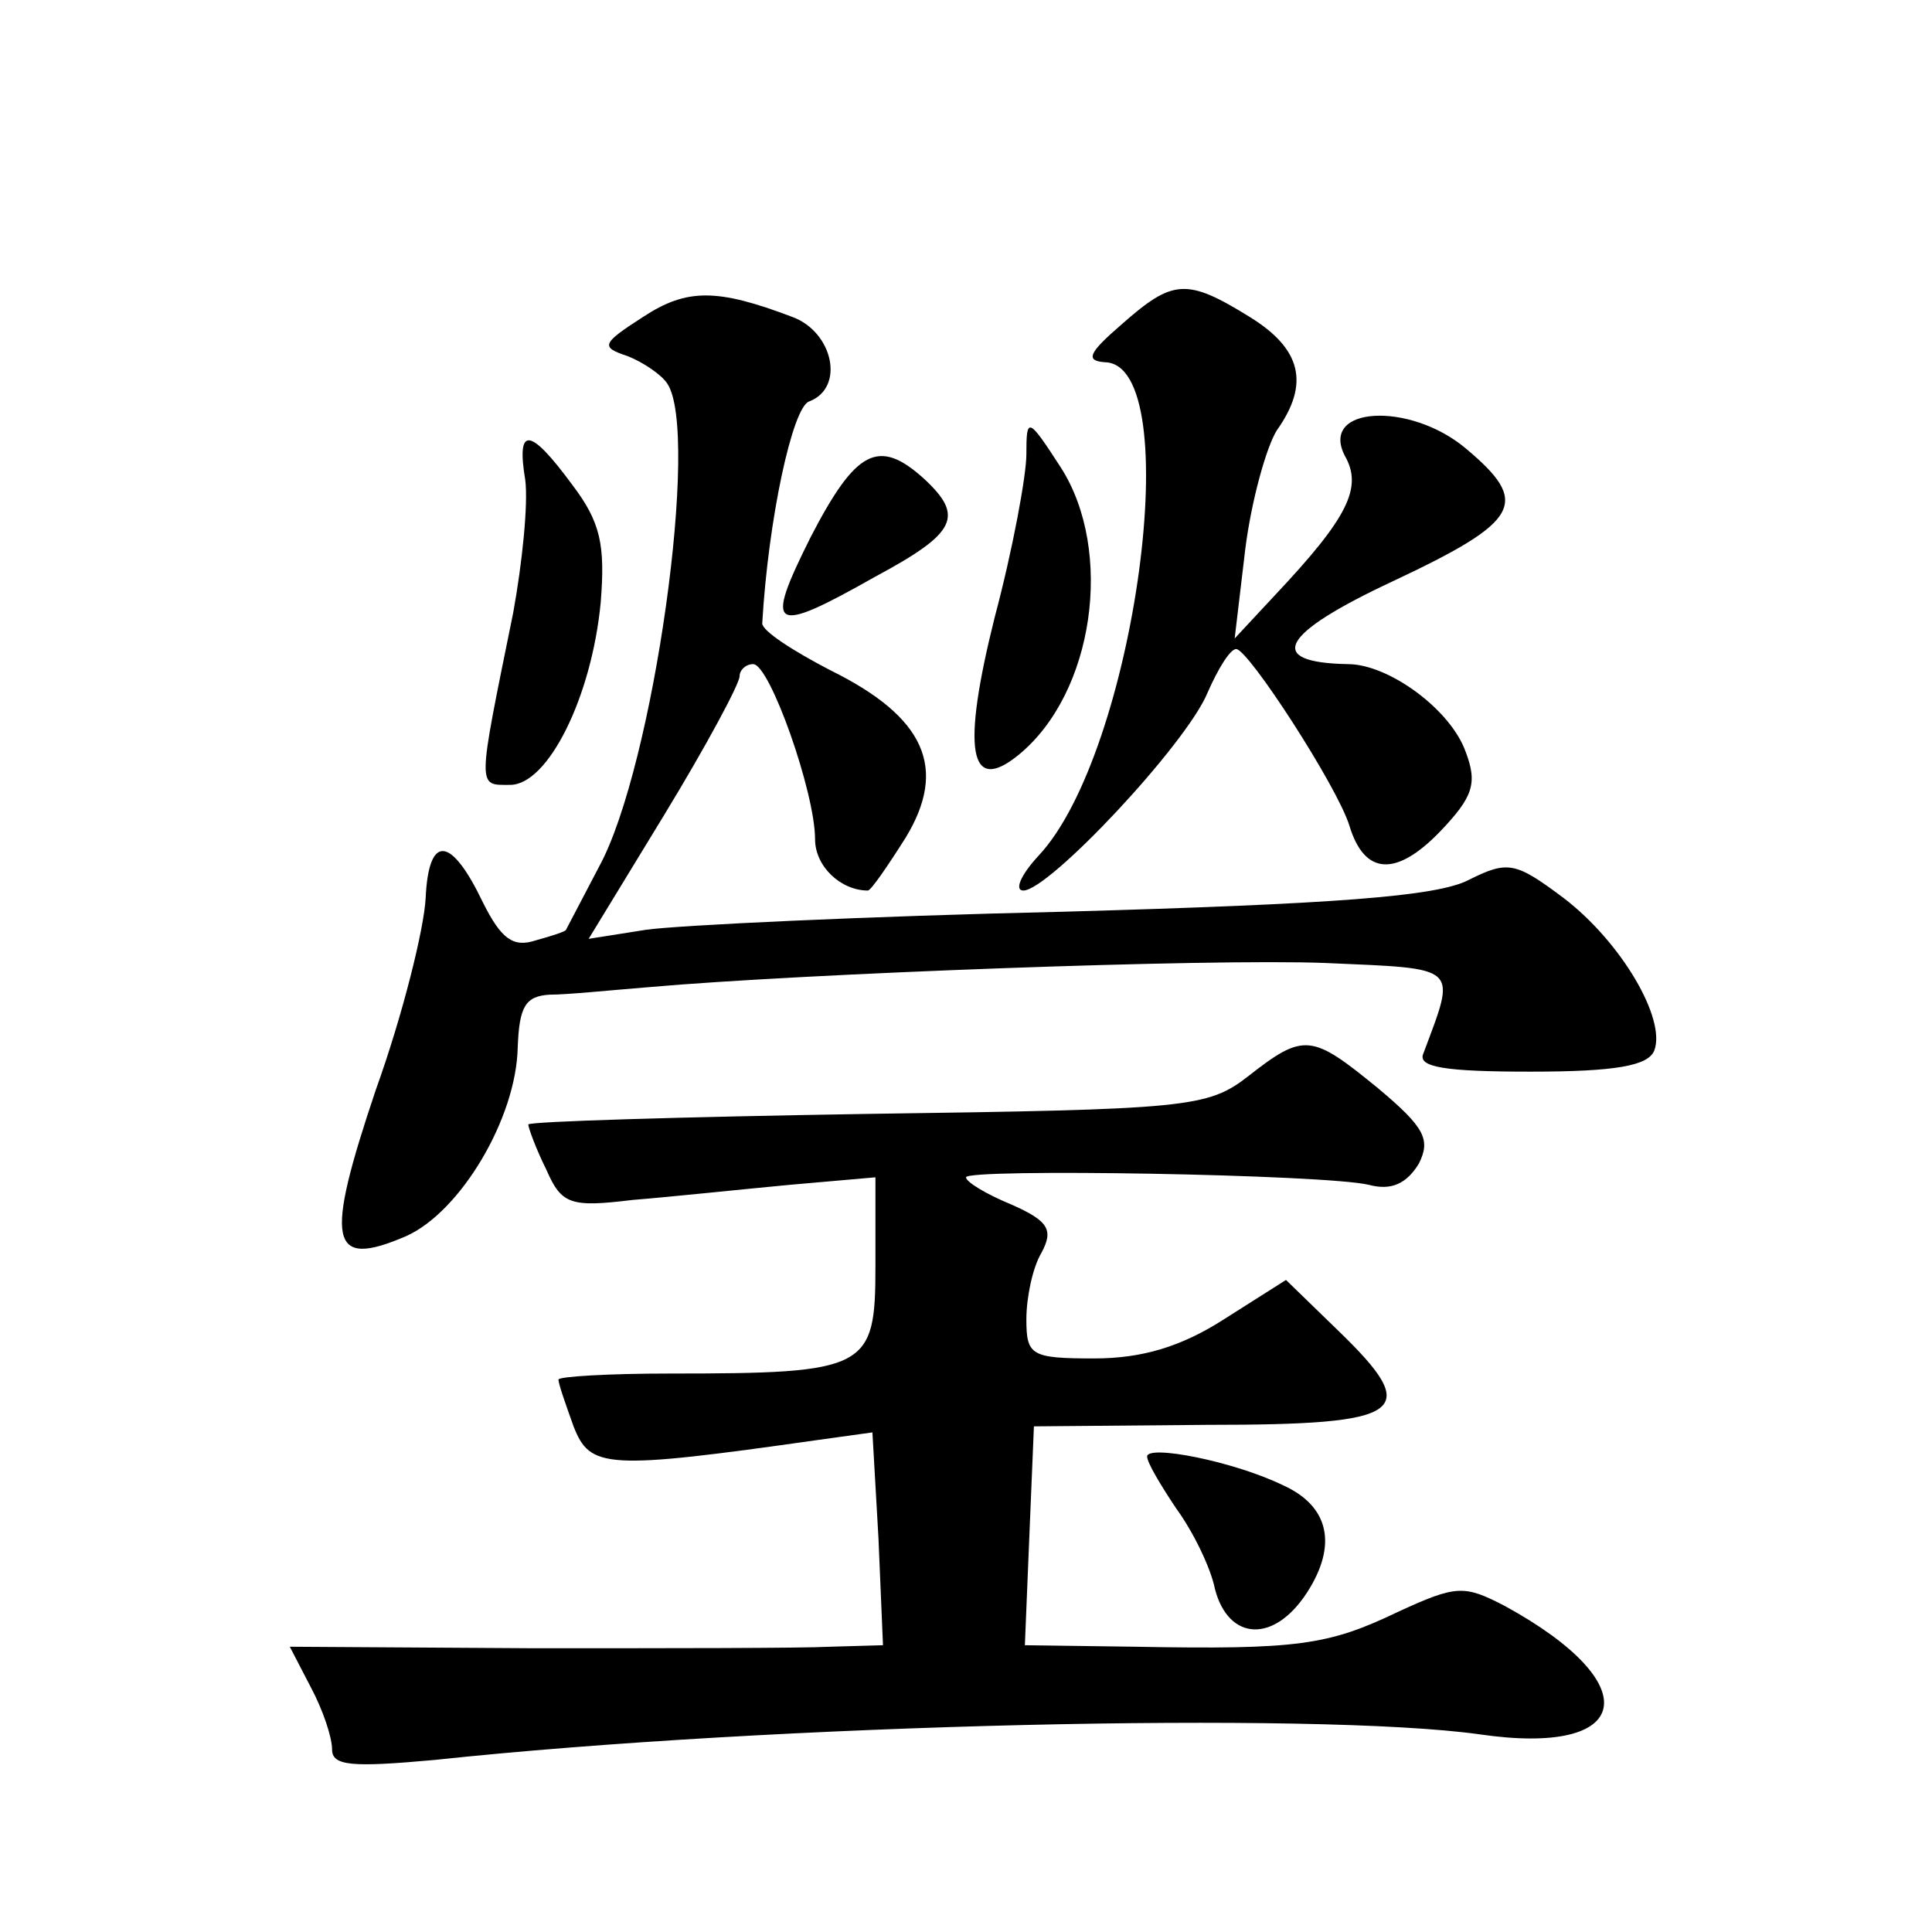 <?xml version="1.0" standalone="no"?>
<!DOCTYPE svg PUBLIC "-//W3C//DTD SVG 20010904//EN"
 "http://www.w3.org/TR/2001/REC-SVG-20010904/DTD/svg10.dtd">
<svg version="1.0" xmlns="http://www.w3.org/2000/svg"
 width="128pt" height="128pt" viewBox="0 0 128 128"
 preserveAspectRatio="xMidYMid meet">
<g transform="translate(0,128) scale(0.1,-0.1)"
fill="#0" stroke="none">
<path d="M426 1070 c-28 -18 -28 -20 -10 -26 10 -4 22 -12 26 -18 22 -32 -9 -254
-45 -320 -12 -23 -22 -42 -22 -42 0 -1 -9 -4 -20 -7 -15 -5 -23 1 -35 25 -21 44
-36 46 -38 3 -1 -20 -15 -77 -33 -127 -34 -101 -31 -119 20 -97 36 16 73 78 74
125 1 27 5 34 21 35 12 0 41 3 66 5 102 9 371 19 448 16 90 -4 87 -1 65 -60 -4
-9 14 -12 71 -12 57 0 78 4 82 14 8 21 -22 72 -60 101 -32 24 -37 25 -63 12 -21
-11 -90 -16 -267 -21 -132 -3 -257 -9 -278 -12 l-38 -6 50 82 c28 46 50 87 50 92
0 4 4 8 9 8 11 0 41 -85 41 -116 0 -18 17 -34 35 -34 2 0 13 16 25 35 28 46 13
80 -50 111 -25 13 -45 26 -45 31 4 69 20 143 31 147 24 9 16 46 -11 56 -50 19 -70
19 -99 0z M743 1065 c-22 -19 -24 -24 -11 -25 55 -1 20 -259 -44 -327 -12 -13 -16
-23 -10 -23 17 0 108 97 122 131 7 16 15 29 19 29 8 0 67 -91 75 -117 10 -33 31
-34 60 -4 22 23 25 32 17 53 -10 28 -51 58 -78 58 -55 1 -45 20 30 55 85 40 91
52 48 88 -37 31 -97 28 -80 -5 12 -21 2 -41 -46 -92 l-27 -29 7 59 c4 32 14 68
21 79 22 31 16 54 -18 75 -42 26 -51 25 -85 -5z M680 979 c0 -14 -9 -63 -21 -108
-22 -88 -17 -118 16 -91 50 41 63 135 28 190 -22 34 -23 34 -23 9z M348 962 c2
-16 -2 -55 -8 -88 -24 -118 -24 -114 -2 -114 25 0 54 58 60 121 3 38 0 53 -19 78
-28 38 -37 39 -31 3z M537 924 c-31 -62 -26 -65 43 -26 54 29 59 40 32 65 -30 27
-45 19 -75 -39z M827 567 c-27 -21 -40 -22 -253 -25 -123 -2 -224 -5 -224 -7 0
-2 5 -16 12 -30 10 -23 16 -25 57 -20 25 2 72 7 104 10 l57 5 0 -59 c0 -68 -5 -71
-136 -71 -41 0 -74 -2 -74 -4 0 -3 5 -17 10 -31 11 -28 21 -29 162 -9 l36 5 4 -70
3 -71 -35 -1 c-19 -1 -108 -1 -197 -1 l-161 1 14 -27 c8 -15 14 -33 14 -41 0 -11
13 -12 68 -7 225 24 584 32 692 17 102 -15 112 33 17 85 -27 14 -32 14 -71 -4 -46
-22 -66 -25 -174 -23 l-73 1 3 73 3 72 115 1 c132 0 143 8 86 63 l-34 33 -41 -26
c-28 -18 -54 -26 -86 -26 -42 0 -45 2 -45 26 0 14 4 34 10 44 8 15 5 21 -20 32
-17 7 -30 15 -30 18 0 6 238 2 267 -5 15 -4 25 1 33 14 8 16 4 24 -27 50 -44 36
-49 37 -86 8z M760 315 c0 -4 9 -19 19 -34 11 -15 23 -39 26 -54 9 -34 39 -36 61
-2 20 31 15 57 -16 71 -33 16 -90 27 -90 19z"/>
</g>
</svg>
